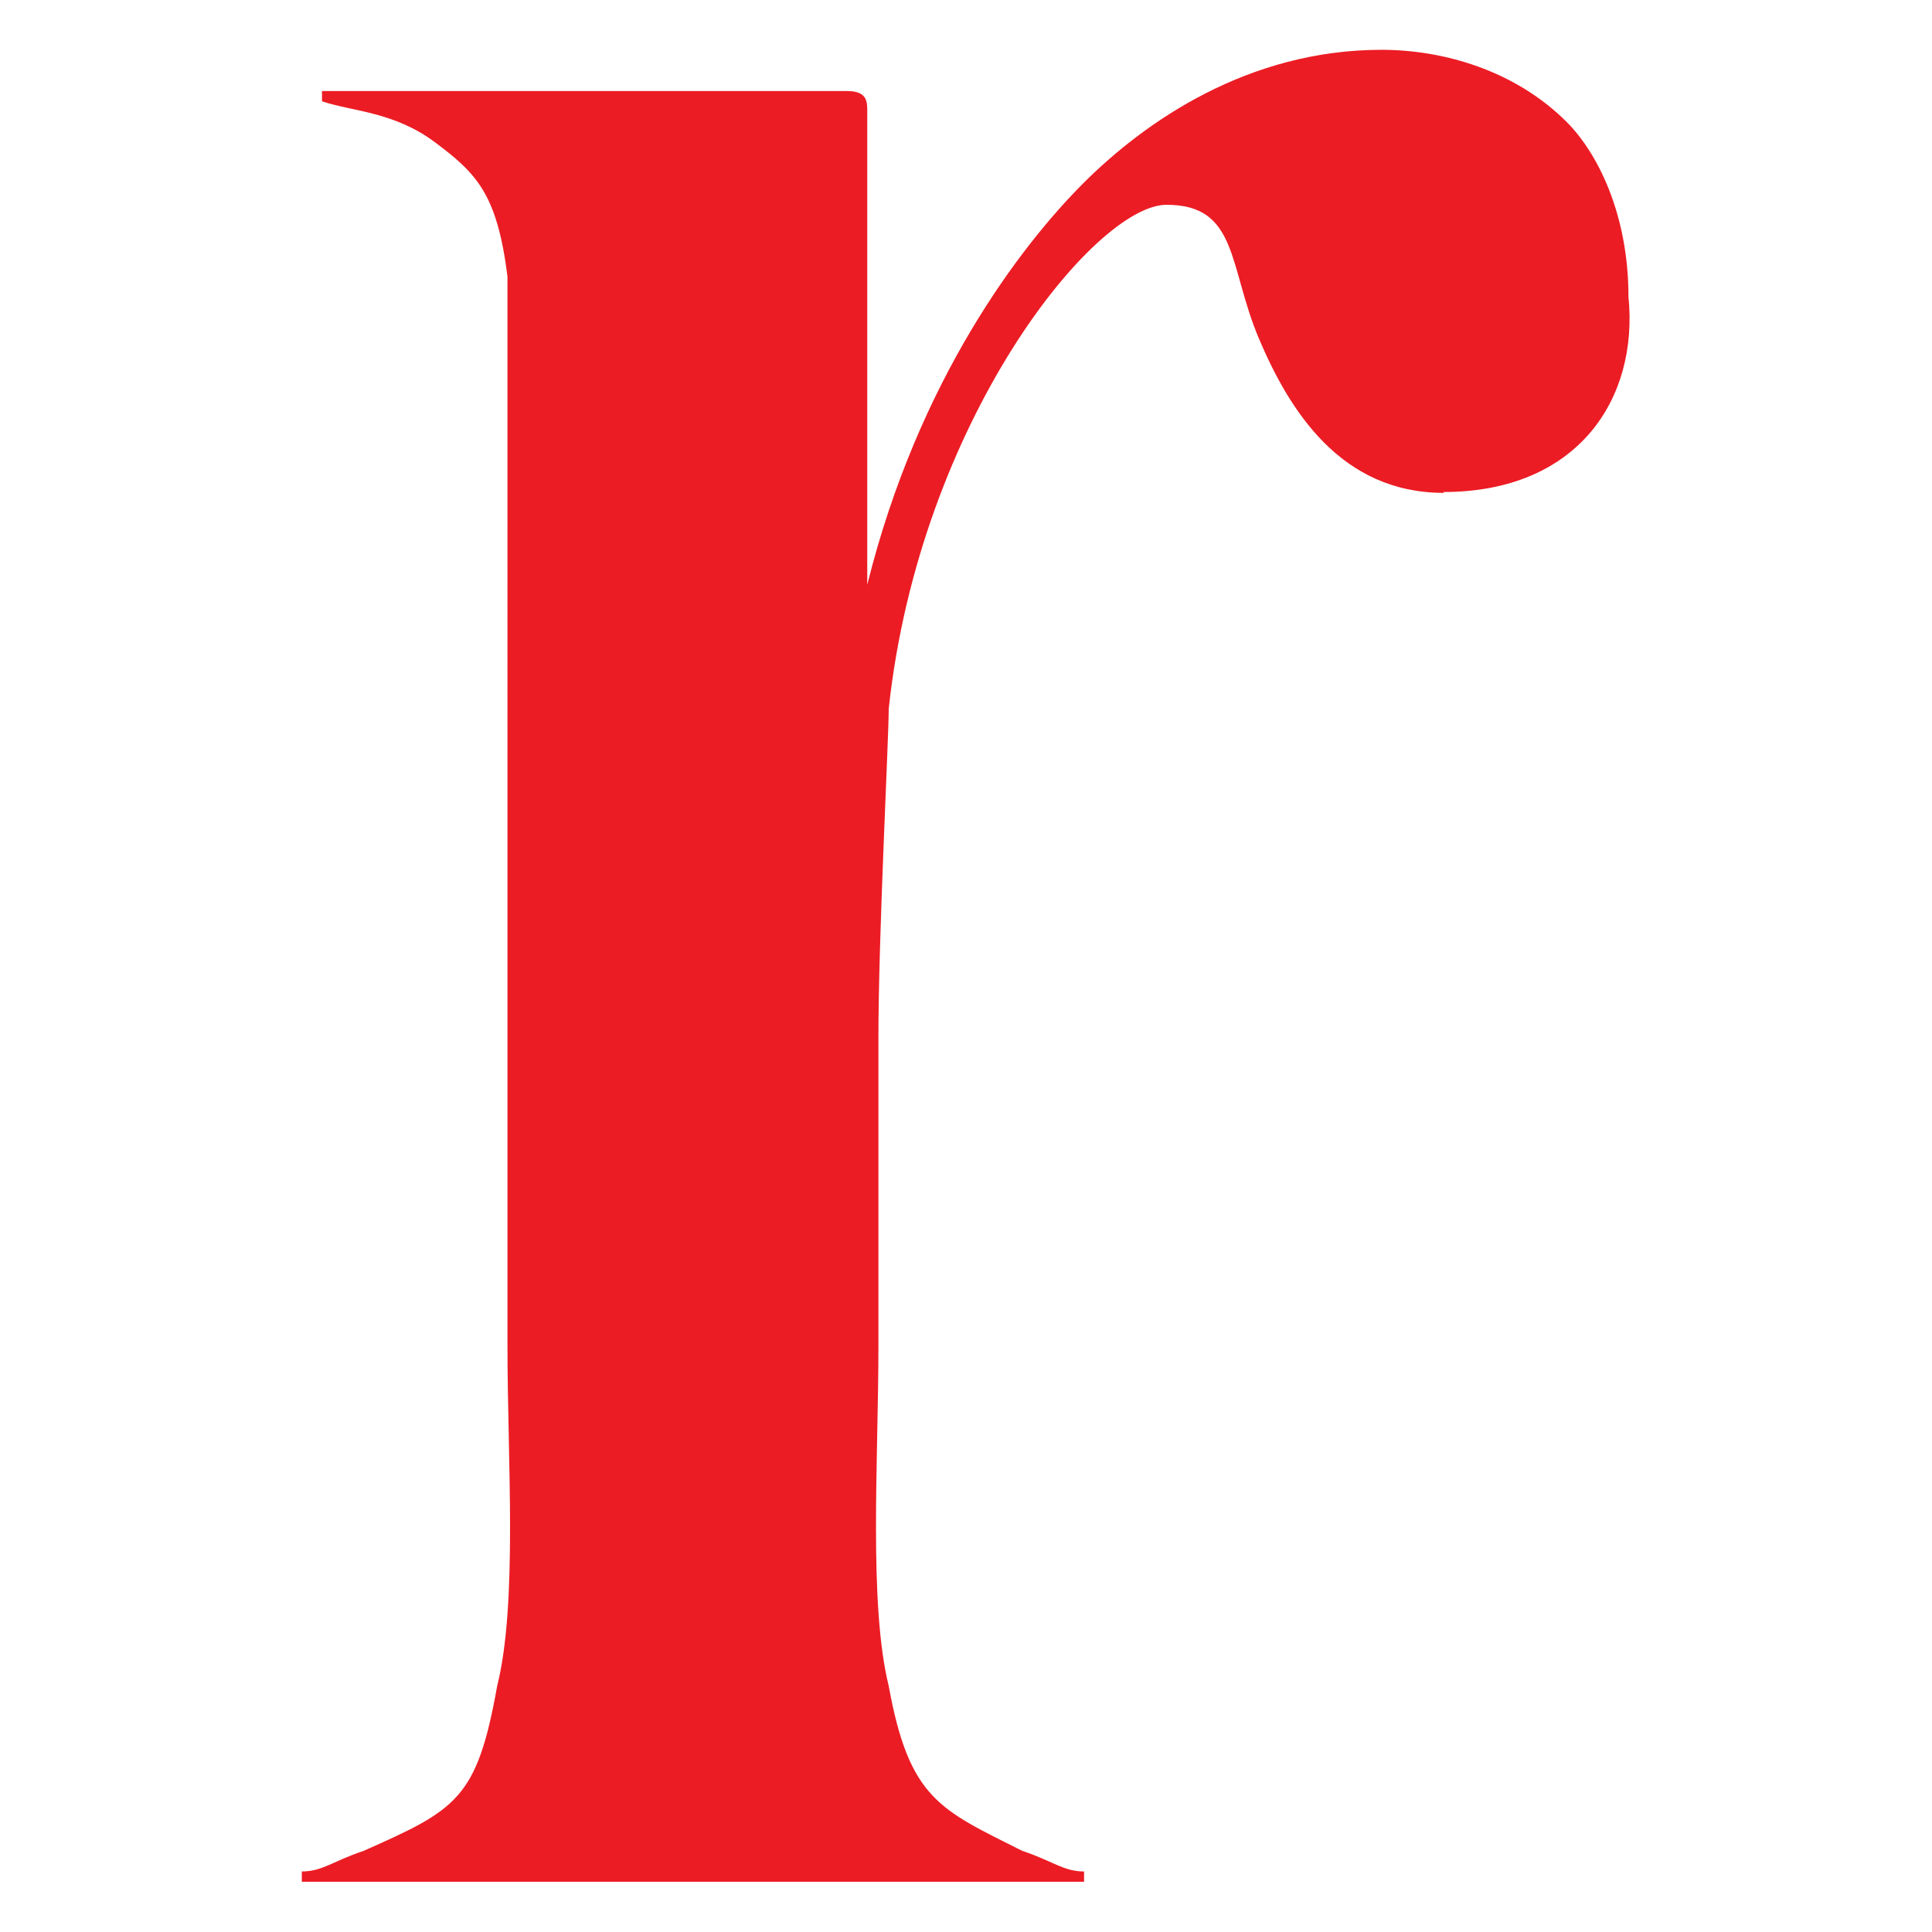 <?xml version="1.0" encoding="UTF-8"?>
<svg id="Layer_1" data-name="Layer 1" xmlns="http://www.w3.org/2000/svg" version="1.1" viewBox="0 0 45 45">
  <defs>
    <style>
      .cls-1 {
        fill: #ec1c24;
        stroke-width: 0px;
      }
    </style>
  </defs>
  <path class="cls-1" d="M33.63,11.48c-2.4,0-3.6-1.92-4.31-3.6s-.48-3.11-2.15-3.11-5.75,5.03-6.47,11.74c0,.72-.24,5.27-.24,7.67v7.19c0,2.63-.23,5.99.24,7.9.48,2.64,1.2,2.88,3.11,3.84.72.24.96.48,1.44.48v.24H7.03v-.24c.48,0,.72-.24,1.44-.48,2.16-.96,2.64-1.2,3.11-3.84.48-1.92.24-5.27.24-7.9V6.44c-.24-1.92-.72-2.4-1.68-3.12-.96-.72-1.92-.72-2.64-.96v-.24h12.22c.48,0,.48.24.48.48v11.02c1.19-4.79,3.59-7.91,5.03-9.35,1.44-1.44,3.84-3.11,6.95-3.11,1.44,0,3.11.48,4.31,1.68.72.72,1.44,2.15,1.44,4.07.24,2.39-1.19,4.55-4.31,4.55h0Z"/>
</svg>